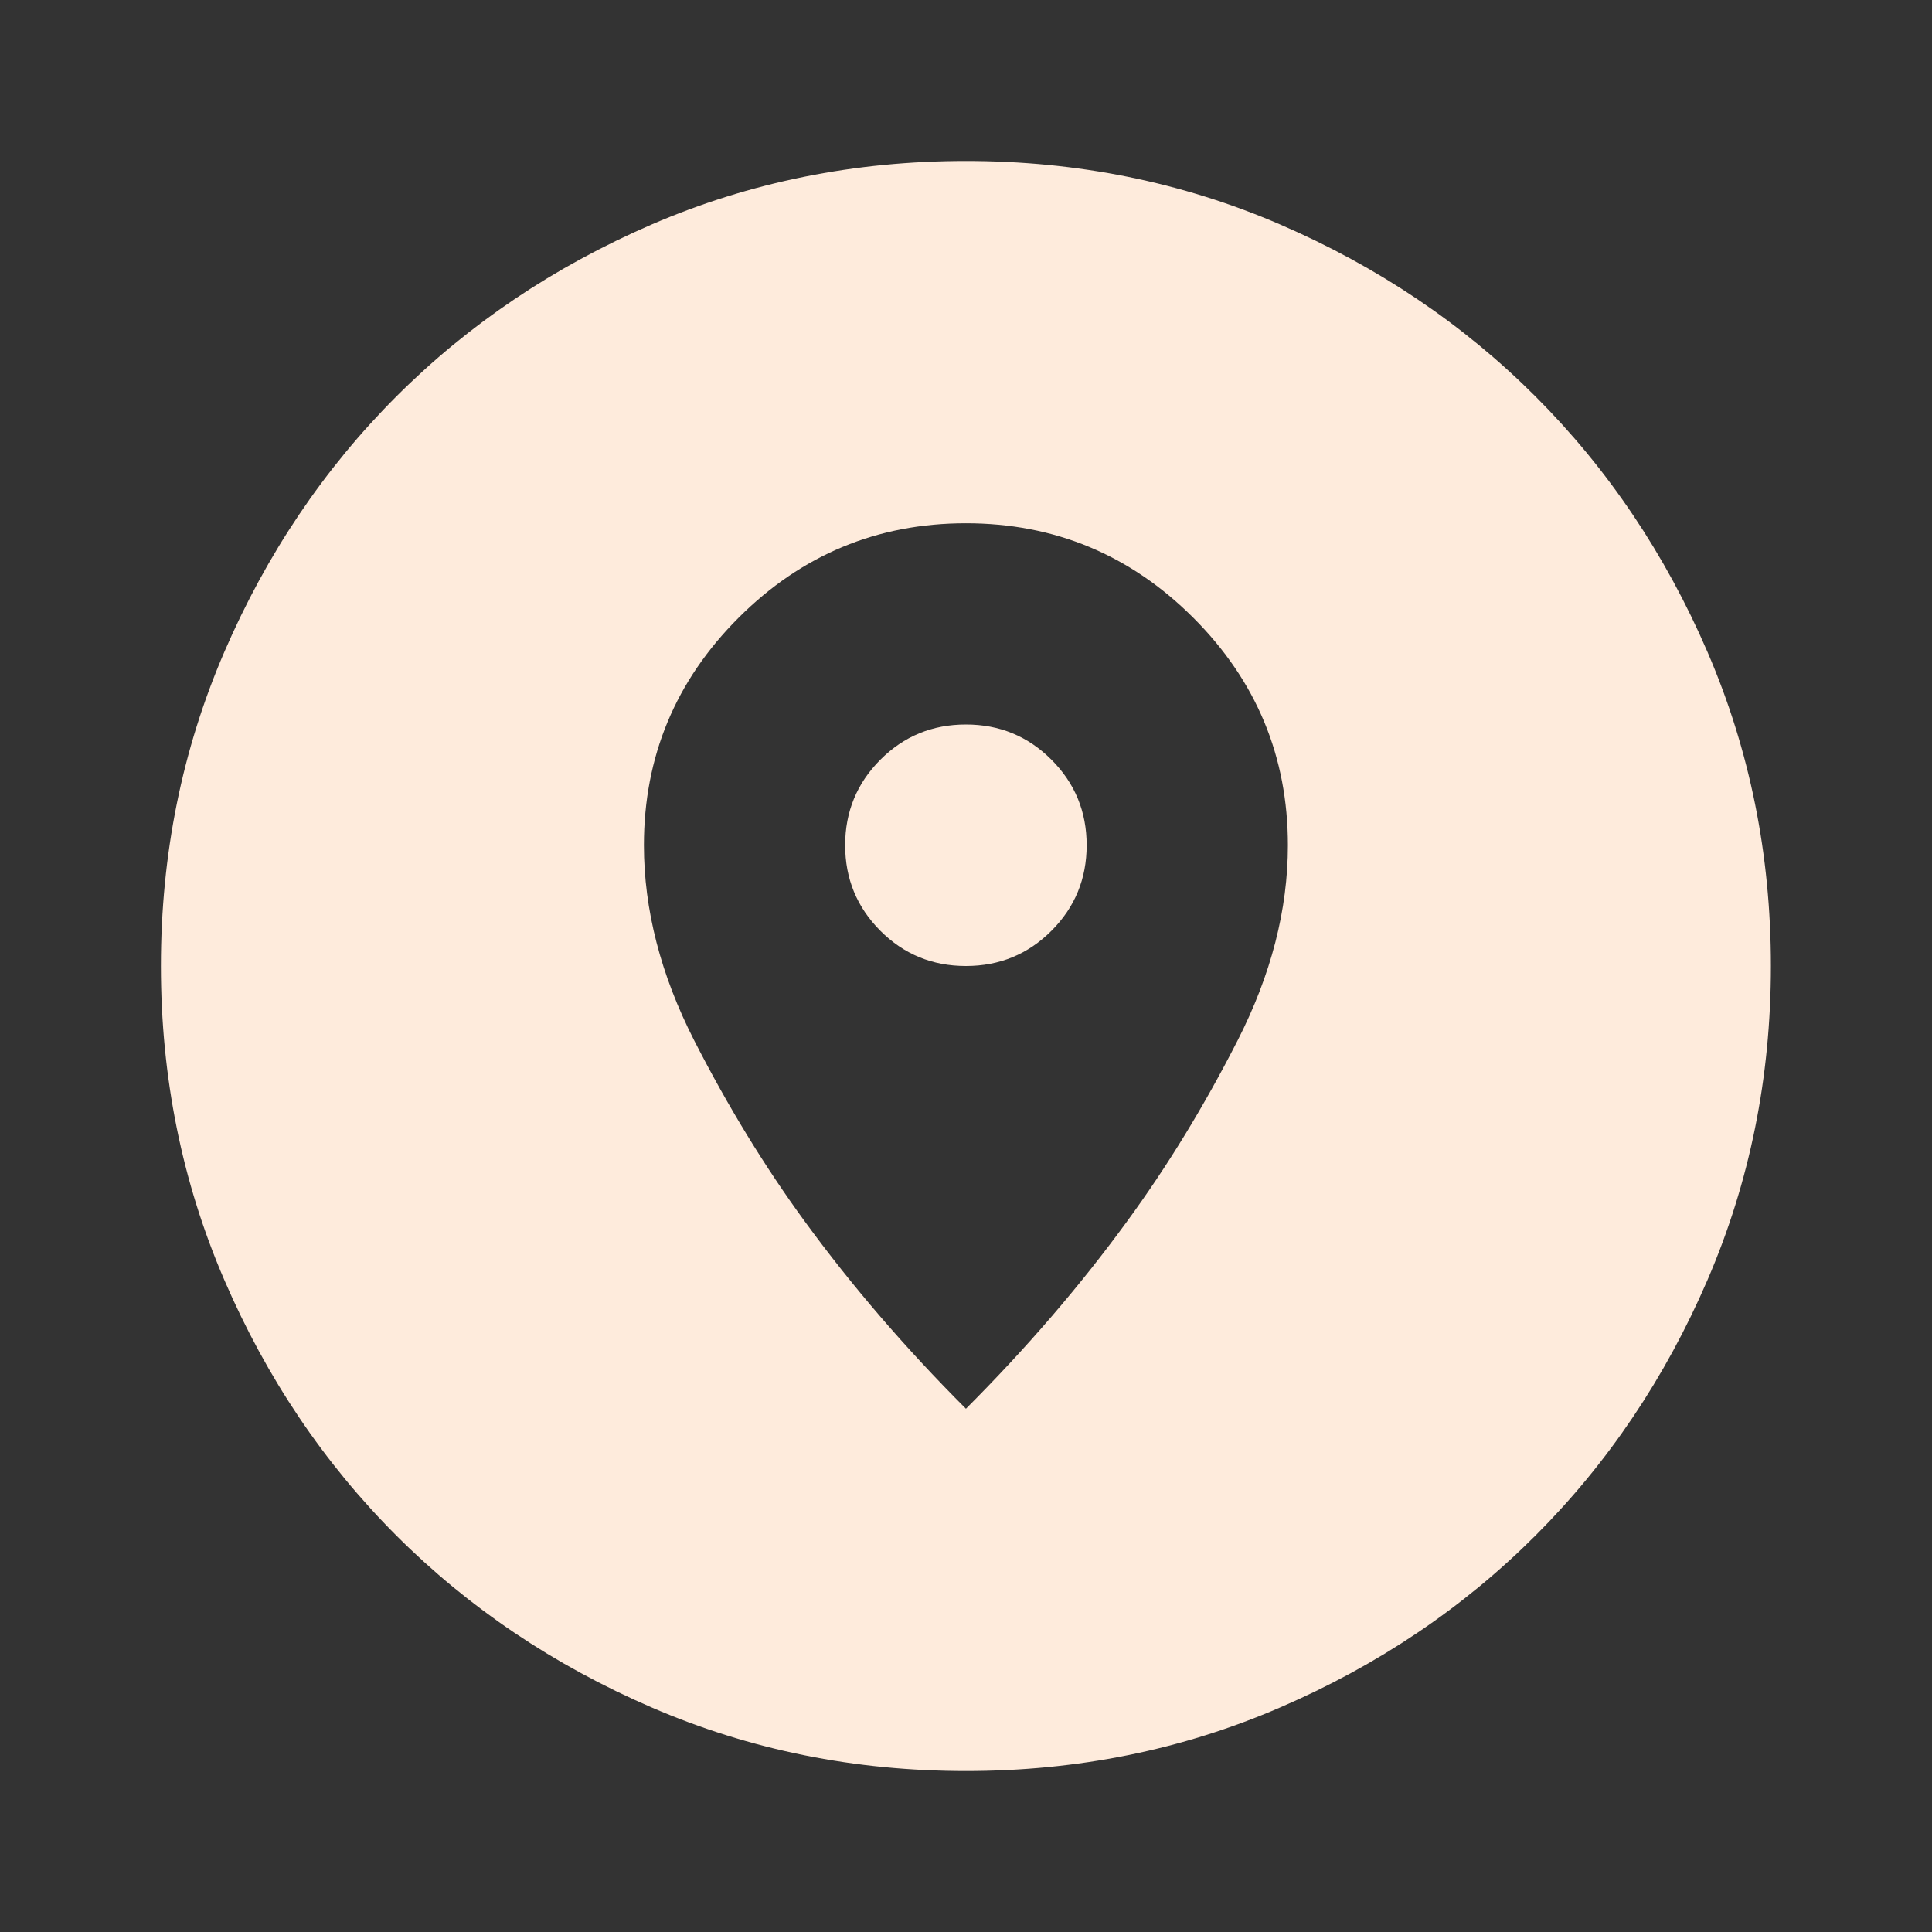 <?xml version="1.0" encoding="UTF-8"?> <svg xmlns="http://www.w3.org/2000/svg" width="31" height="31" viewBox="0 0 31 31" fill="none"><rect x="0" y="0" width="31" height="31" fill="#333333" stroke="none"/><mask id="mask0_1071_975" style="mask-type:alpha" maskUnits="userSpaceOnUse" x="0" y="0" width="31" height="31"><rect width="31" height="31" fill="#D9D9D9"></rect></mask><g mask="url(#mask0_1071_975)"><path d="M15.499 28.417C13.712 28.417 12.033 28.078 10.461 27.399C8.89 26.721 7.523 25.801 6.36 24.639C5.198 23.476 4.277 22.109 3.599 20.537C2.921 18.966 2.582 17.287 2.582 15.5C2.582 13.713 2.921 12.034 3.599 10.462C4.277 8.891 5.198 7.524 6.36 6.361C7.523 5.199 8.89 4.279 10.461 3.6C12.033 2.922 13.712 2.583 15.499 2.583C17.285 2.583 18.965 2.922 20.536 3.6C22.108 4.279 23.475 5.199 24.637 6.361C25.8 7.524 26.72 8.891 27.398 10.462C28.076 12.034 28.415 13.713 28.415 15.5C28.415 17.287 28.076 18.966 27.398 20.537C26.72 22.109 25.8 23.476 24.637 24.639C23.475 25.801 22.108 26.721 20.536 27.399C18.965 28.078 17.285 28.417 15.499 28.417ZM15.499 22.604C16.467 21.635 17.329 20.634 18.082 19.601C18.728 18.718 19.32 17.75 19.858 16.695C20.396 15.64 20.665 14.596 20.665 13.562C20.665 12.142 20.16 10.925 19.148 9.913C18.136 8.902 16.919 8.396 15.499 8.396C14.078 8.396 12.861 8.902 11.85 9.913C10.838 10.925 10.332 12.142 10.332 13.562C10.332 14.596 10.601 15.64 11.139 16.695C11.678 17.75 12.27 18.718 12.915 19.601C13.669 20.634 14.53 21.635 15.499 22.604ZM15.499 15.5C14.96 15.5 14.503 15.312 14.126 14.935C13.75 14.558 13.561 14.101 13.561 13.562C13.561 13.024 13.75 12.567 14.126 12.19C14.503 11.813 14.96 11.625 15.499 11.625C16.037 11.625 16.494 11.813 16.871 12.19C17.248 12.567 17.436 13.024 17.436 13.562C17.436 14.101 17.248 14.558 16.871 14.935C16.494 15.312 16.037 15.5 15.499 15.5Z" fill="#FEEBDC"></path></g></svg> 